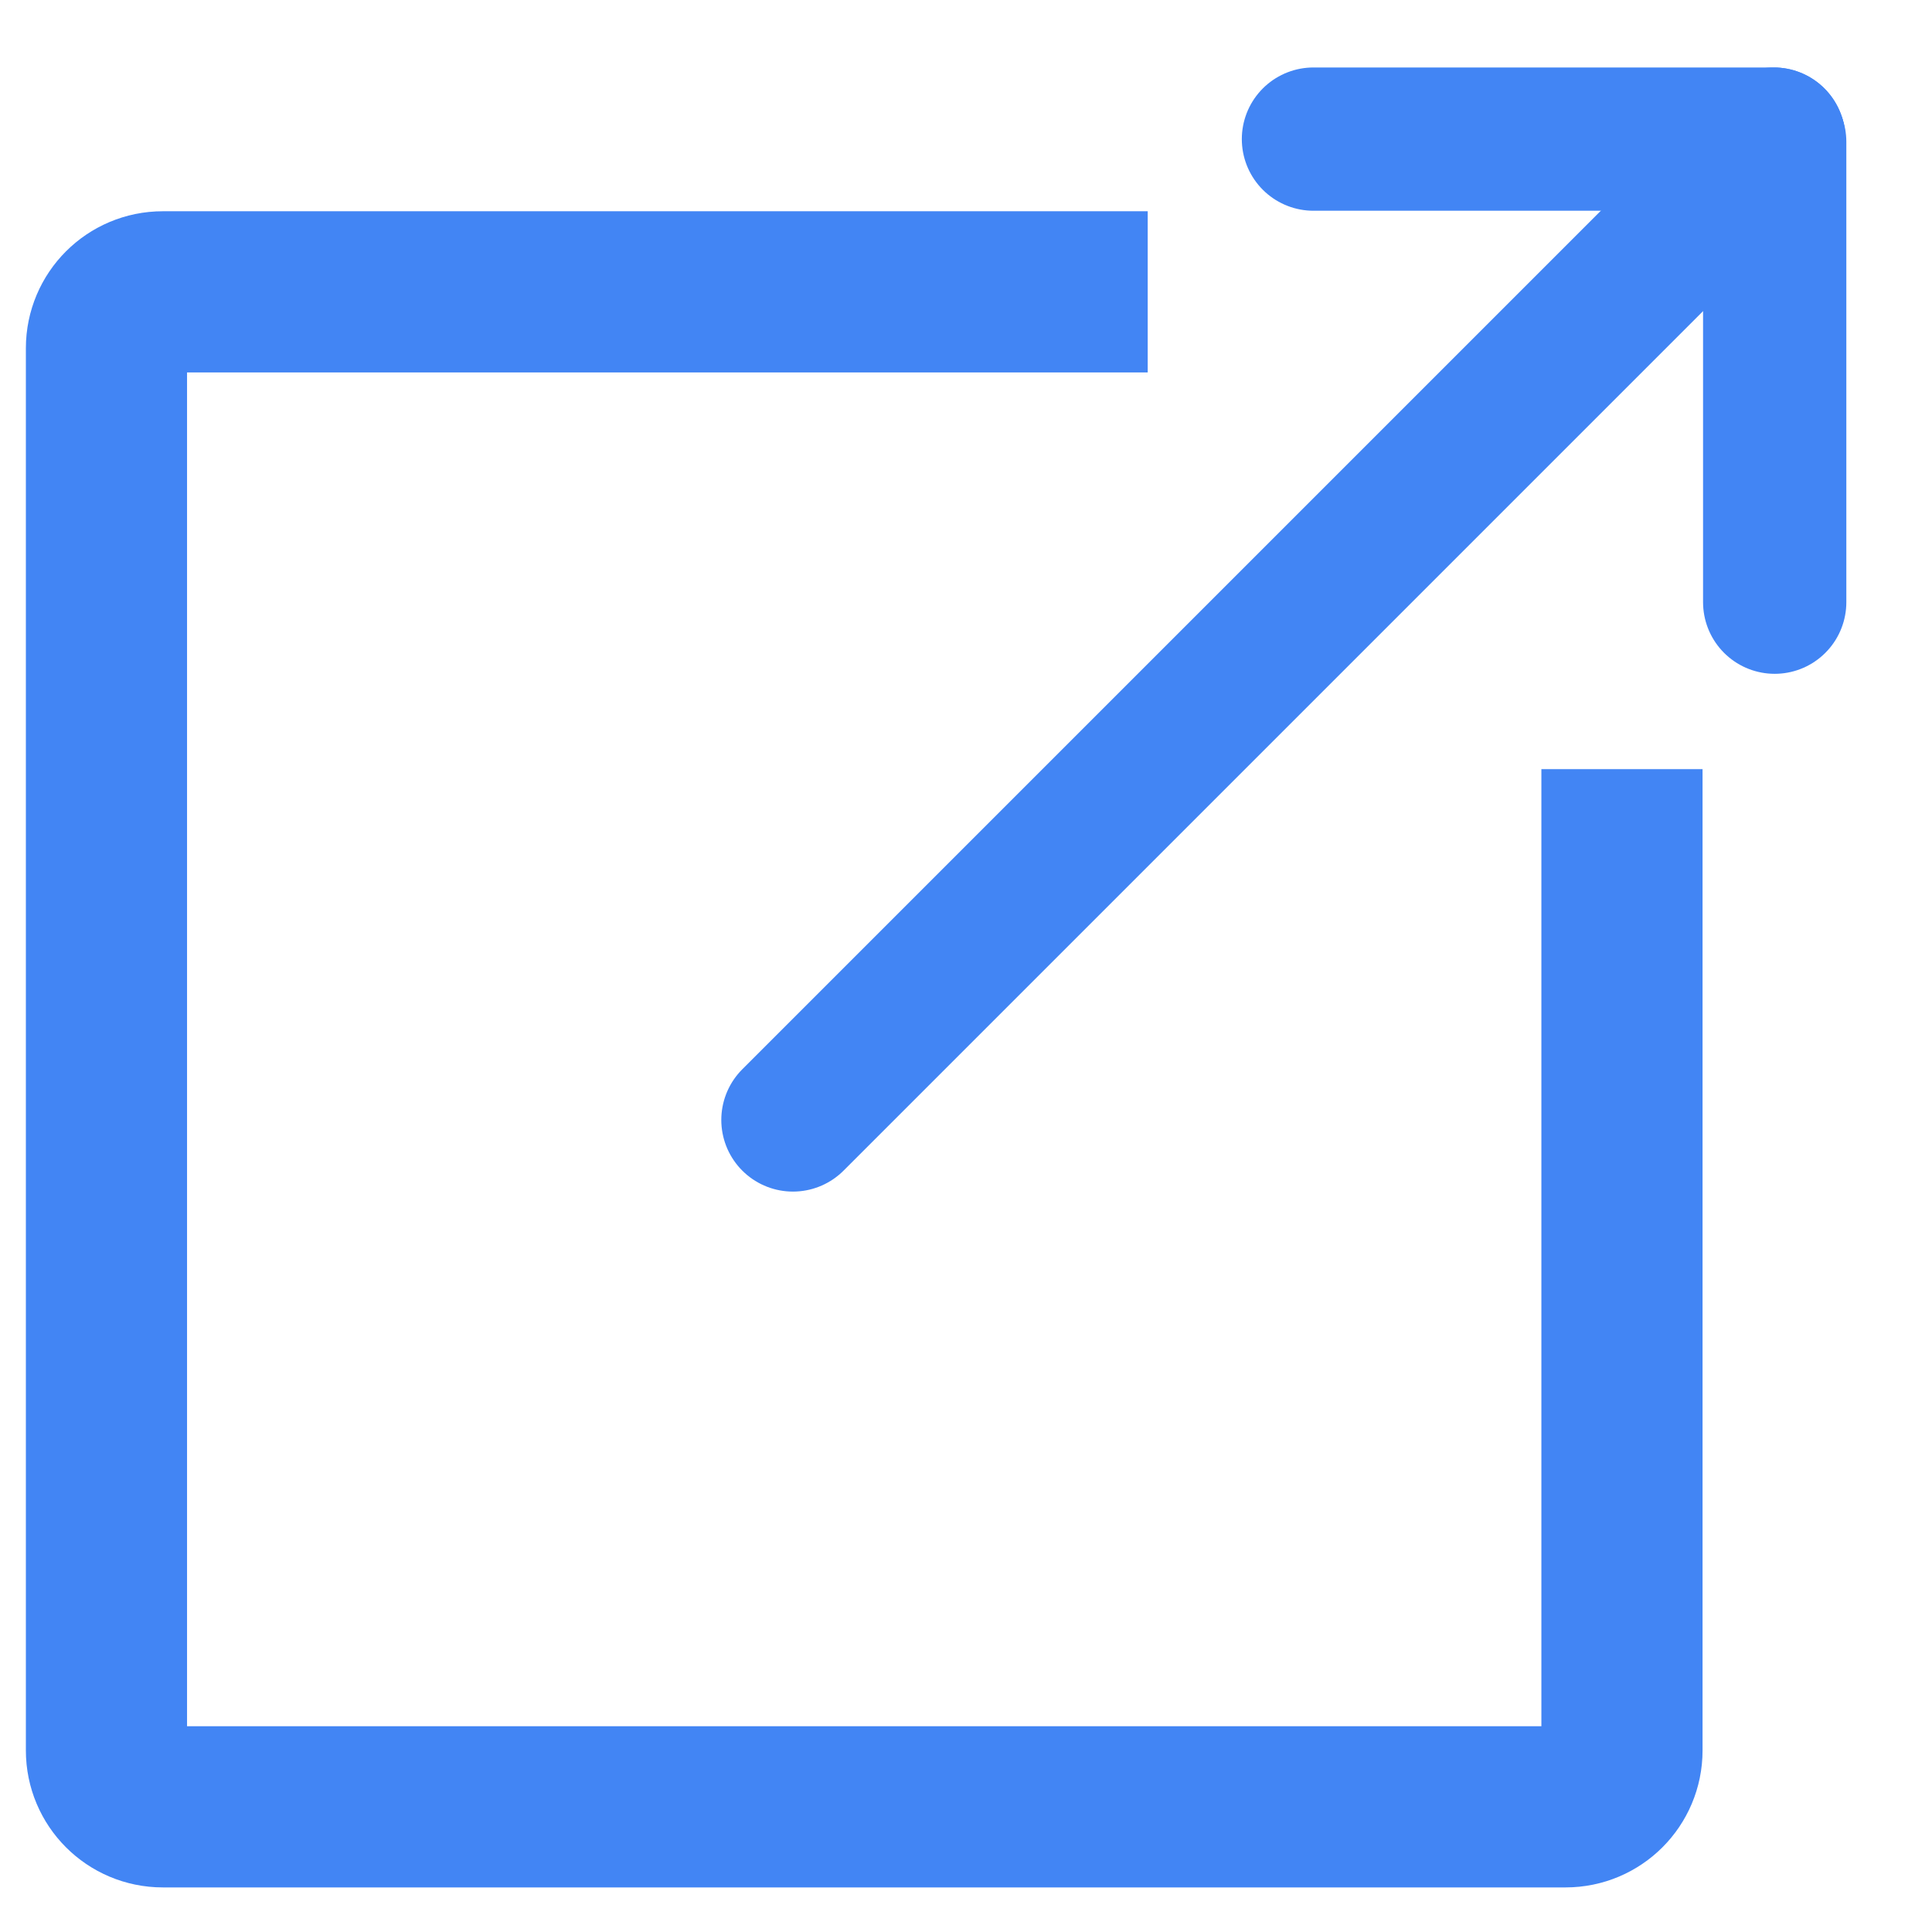 <svg width="19" height="19" viewBox="0 0 19 19" fill="none" xmlns="http://www.w3.org/2000/svg">
<g clip-path="url(#clip0_2541_5581)">
<path d="M15.951 7.564V17.215C15.951 17.521 15.703 17.769 15.397 17.769H1.601C1.295 17.769 1.047 17.521 1.047 17.215V3.424C1.047 3.118 1.295 2.87 1.601 2.87H11.287" stroke="#4285F4" stroke-width="1.585" stroke-miterlimit="10"/>
<path d="M7.798 11.014L17.444 1.368" stroke="#4285F4" stroke-width="1.409" stroke-miterlimit="10" stroke-linecap="round"/>
<path d="M12.917 1.368H17.444" stroke="#4285F4" stroke-width="1.409" stroke-miterlimit="10" stroke-linecap="round"/>
<path d="M17.453 5.922V1.395" stroke="#4285F4" stroke-width="1.409" stroke-miterlimit="10" stroke-linecap="round"/>
</g>
<defs>
<clipPath id="clip0_2541_5581">
<rect width="17.904" height="17.898" fill="white" transform="translate(0.254 0.664)"/>
</clipPath>
</defs>
</svg>
